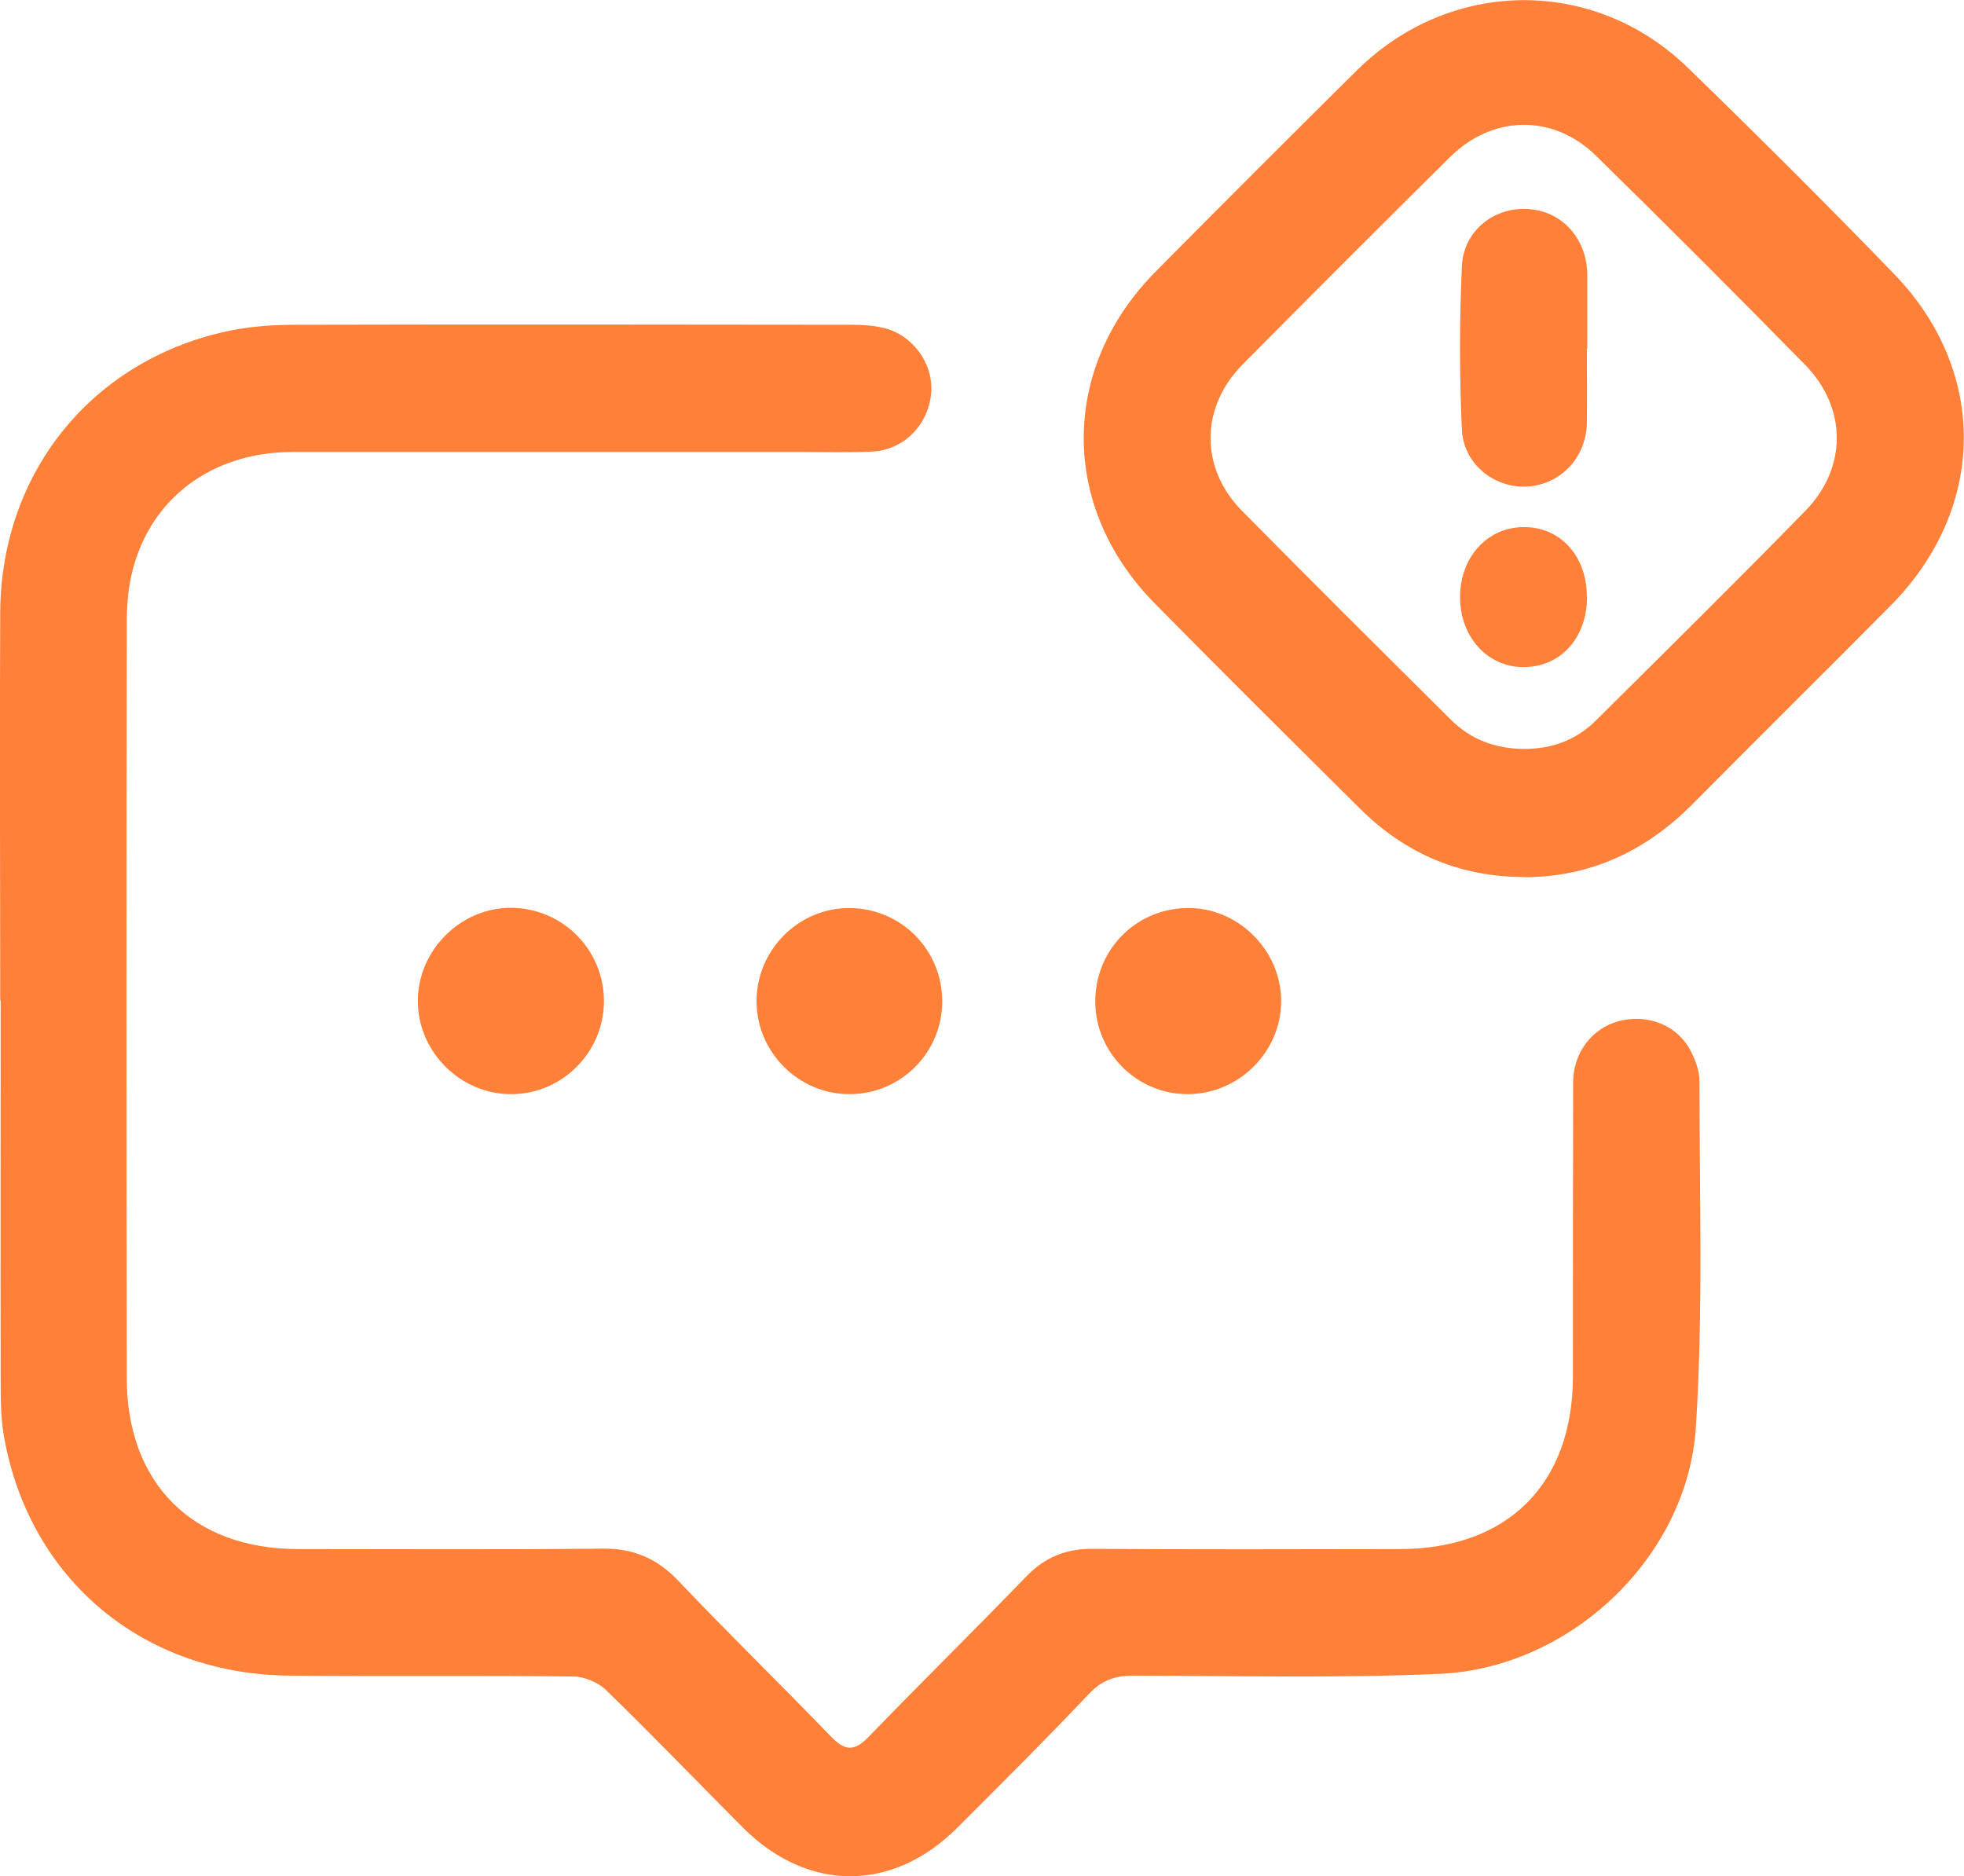 <svg xmlns="http://www.w3.org/2000/svg" id="Camada_1" viewBox="0 0 87.38 83.48"><path d="M.01,44.51c0-5.76-.03-11.52,0-17.28.04-6.3,4.2-11.33,10.33-12.54.92-.18,1.89-.24,2.83-.24,8.25-.02,16.49-.01,24.74,0,.45,0,.92.03,1.36.13,1.32.29,2.26,1.58,2.16,2.89-.11,1.41-1.2,2.54-2.6,2.62-1.04.05-2.09.02-3.14.02-7.56,0-15.12,0-22.68,0-3.56,0-6.31,2.05-7.12,5.3-.19.75-.25,1.55-.25,2.33-.02,11.19-.02,22.38,0,33.57,0,4.68,2.92,7.6,7.6,7.61,4.52,0,9.03.03,13.55-.02,1.38-.02,2.43.43,3.38,1.42,2.23,2.35,4.55,4.61,6.8,6.94.62.64,1.03.68,1.67.02,2.32-2.4,4.7-4.74,7.02-7.14.83-.86,1.77-1.24,2.96-1.23,4.55.03,9.1.02,13.65.01,4.81,0,7.71-2.9,7.71-7.69,0-4.35,0-8.7.01-13.06,0-1.33.83-2.4,2-2.73,1.22-.34,2.53.11,3.16,1.19.25.44.46.98.46,1.47,0,5.13.17,10.28-.16,15.4-.37,5.79-5.59,10.71-11.38,10.97-4.54.2-9.1.09-13.64.08-.81,0-1.4.2-1.97.8-1.91,2.02-3.88,3.98-5.85,5.95-2.89,2.9-6.67,2.9-9.56.01-2.03-2.04-4.03-4.12-6.09-6.12-.35-.34-.95-.59-1.43-.6-4.22-.05-8.44,0-12.66-.04-6.52-.06-11.56-4.28-12.69-10.62-.15-.83-.15-1.69-.15-2.54-.01-5.63,0-11.26,0-16.88Z" style="fill:#ff8039; stroke-width:0px;"></path><path d="M67.82,39.02c-2.86,0-5.3-1.04-7.31-3.04-3.06-3.04-6.13-6.08-9.16-9.16-4.21-4.29-4.17-10.47.07-14.74,2.97-3,5.95-5.98,8.95-8.95,4.15-4.11,10.55-4.18,14.73-.11,3.1,3.01,6.16,6.06,9.16,9.16,4.21,4.34,4.13,10.44-.13,14.75-2.92,2.95-5.88,5.87-8.8,8.82-2.08,2.1-4.54,3.27-7.52,3.28ZM67.83,33.32c1.24,0,2.32-.41,3.19-1.28,3.11-3.09,6.23-6.17,9.29-9.3,1.88-1.91,1.88-4.59,0-6.51-3.07-3.13-6.17-6.23-9.3-9.3-1.91-1.87-4.6-1.82-6.5.06-3.09,3.06-6.17,6.14-9.23,9.23-1.88,1.9-1.9,4.6-.03,6.5,3.08,3.12,6.19,6.21,9.3,9.3.9.9,2.02,1.3,3.28,1.3Z" style="fill:#ff8039; stroke-width:0px;"></path><path d="M41.92,44.55c0,2.28-1.83,4.12-4.11,4.13-2.26.01-4.13-1.84-4.15-4.1-.02-2.31,1.88-4.21,4.17-4.18,2.28.03,4.09,1.87,4.09,4.15Z" style="fill:#ff8039; stroke-width:0px;"></path><path d="M48.73,44.59c-.02-2.29,1.76-4.14,4.05-4.19,2.27-.06,4.22,1.86,4.22,4.14,0,2.25-1.87,4.12-4.13,4.14-2.26.02-4.12-1.81-4.14-4.09Z" style="fill:#ff8039; stroke-width:0px;"></path><path d="M26.87,44.57c-.02,2.27-1.88,4.12-4.14,4.11-2.25,0-4.13-1.88-4.14-4.13-.01-2.28,1.93-4.2,4.2-4.16,2.28.04,4.09,1.9,4.08,4.17Z" style="fill:#ff8039; stroke-width:0px;"></path><path d="M70.6,15.5c0,1.11.02,2.23,0,3.34-.04,1.56-1.21,2.75-2.71,2.81-1.44.05-2.78-1.02-2.85-2.54-.11-2.41-.11-4.84,0-7.26.07-1.58,1.42-2.64,2.93-2.55,1.5.08,2.6,1.27,2.65,2.86,0,.07,0,.13,0,.2,0,1.05,0,2.09,0,3.14,0,0,0,0,0,0Z" style="fill:#ff8039; stroke-width:0px;"></path><path d="M70.61,26.54c0,1.82-1.15,3.12-2.79,3.14-1.62.02-2.85-1.32-2.86-3.09-.01-1.78,1.19-3.12,2.81-3.14,1.64-.02,2.83,1.28,2.83,3.09Z" style="fill:#ff8039; stroke-width:0px;"></path></svg>